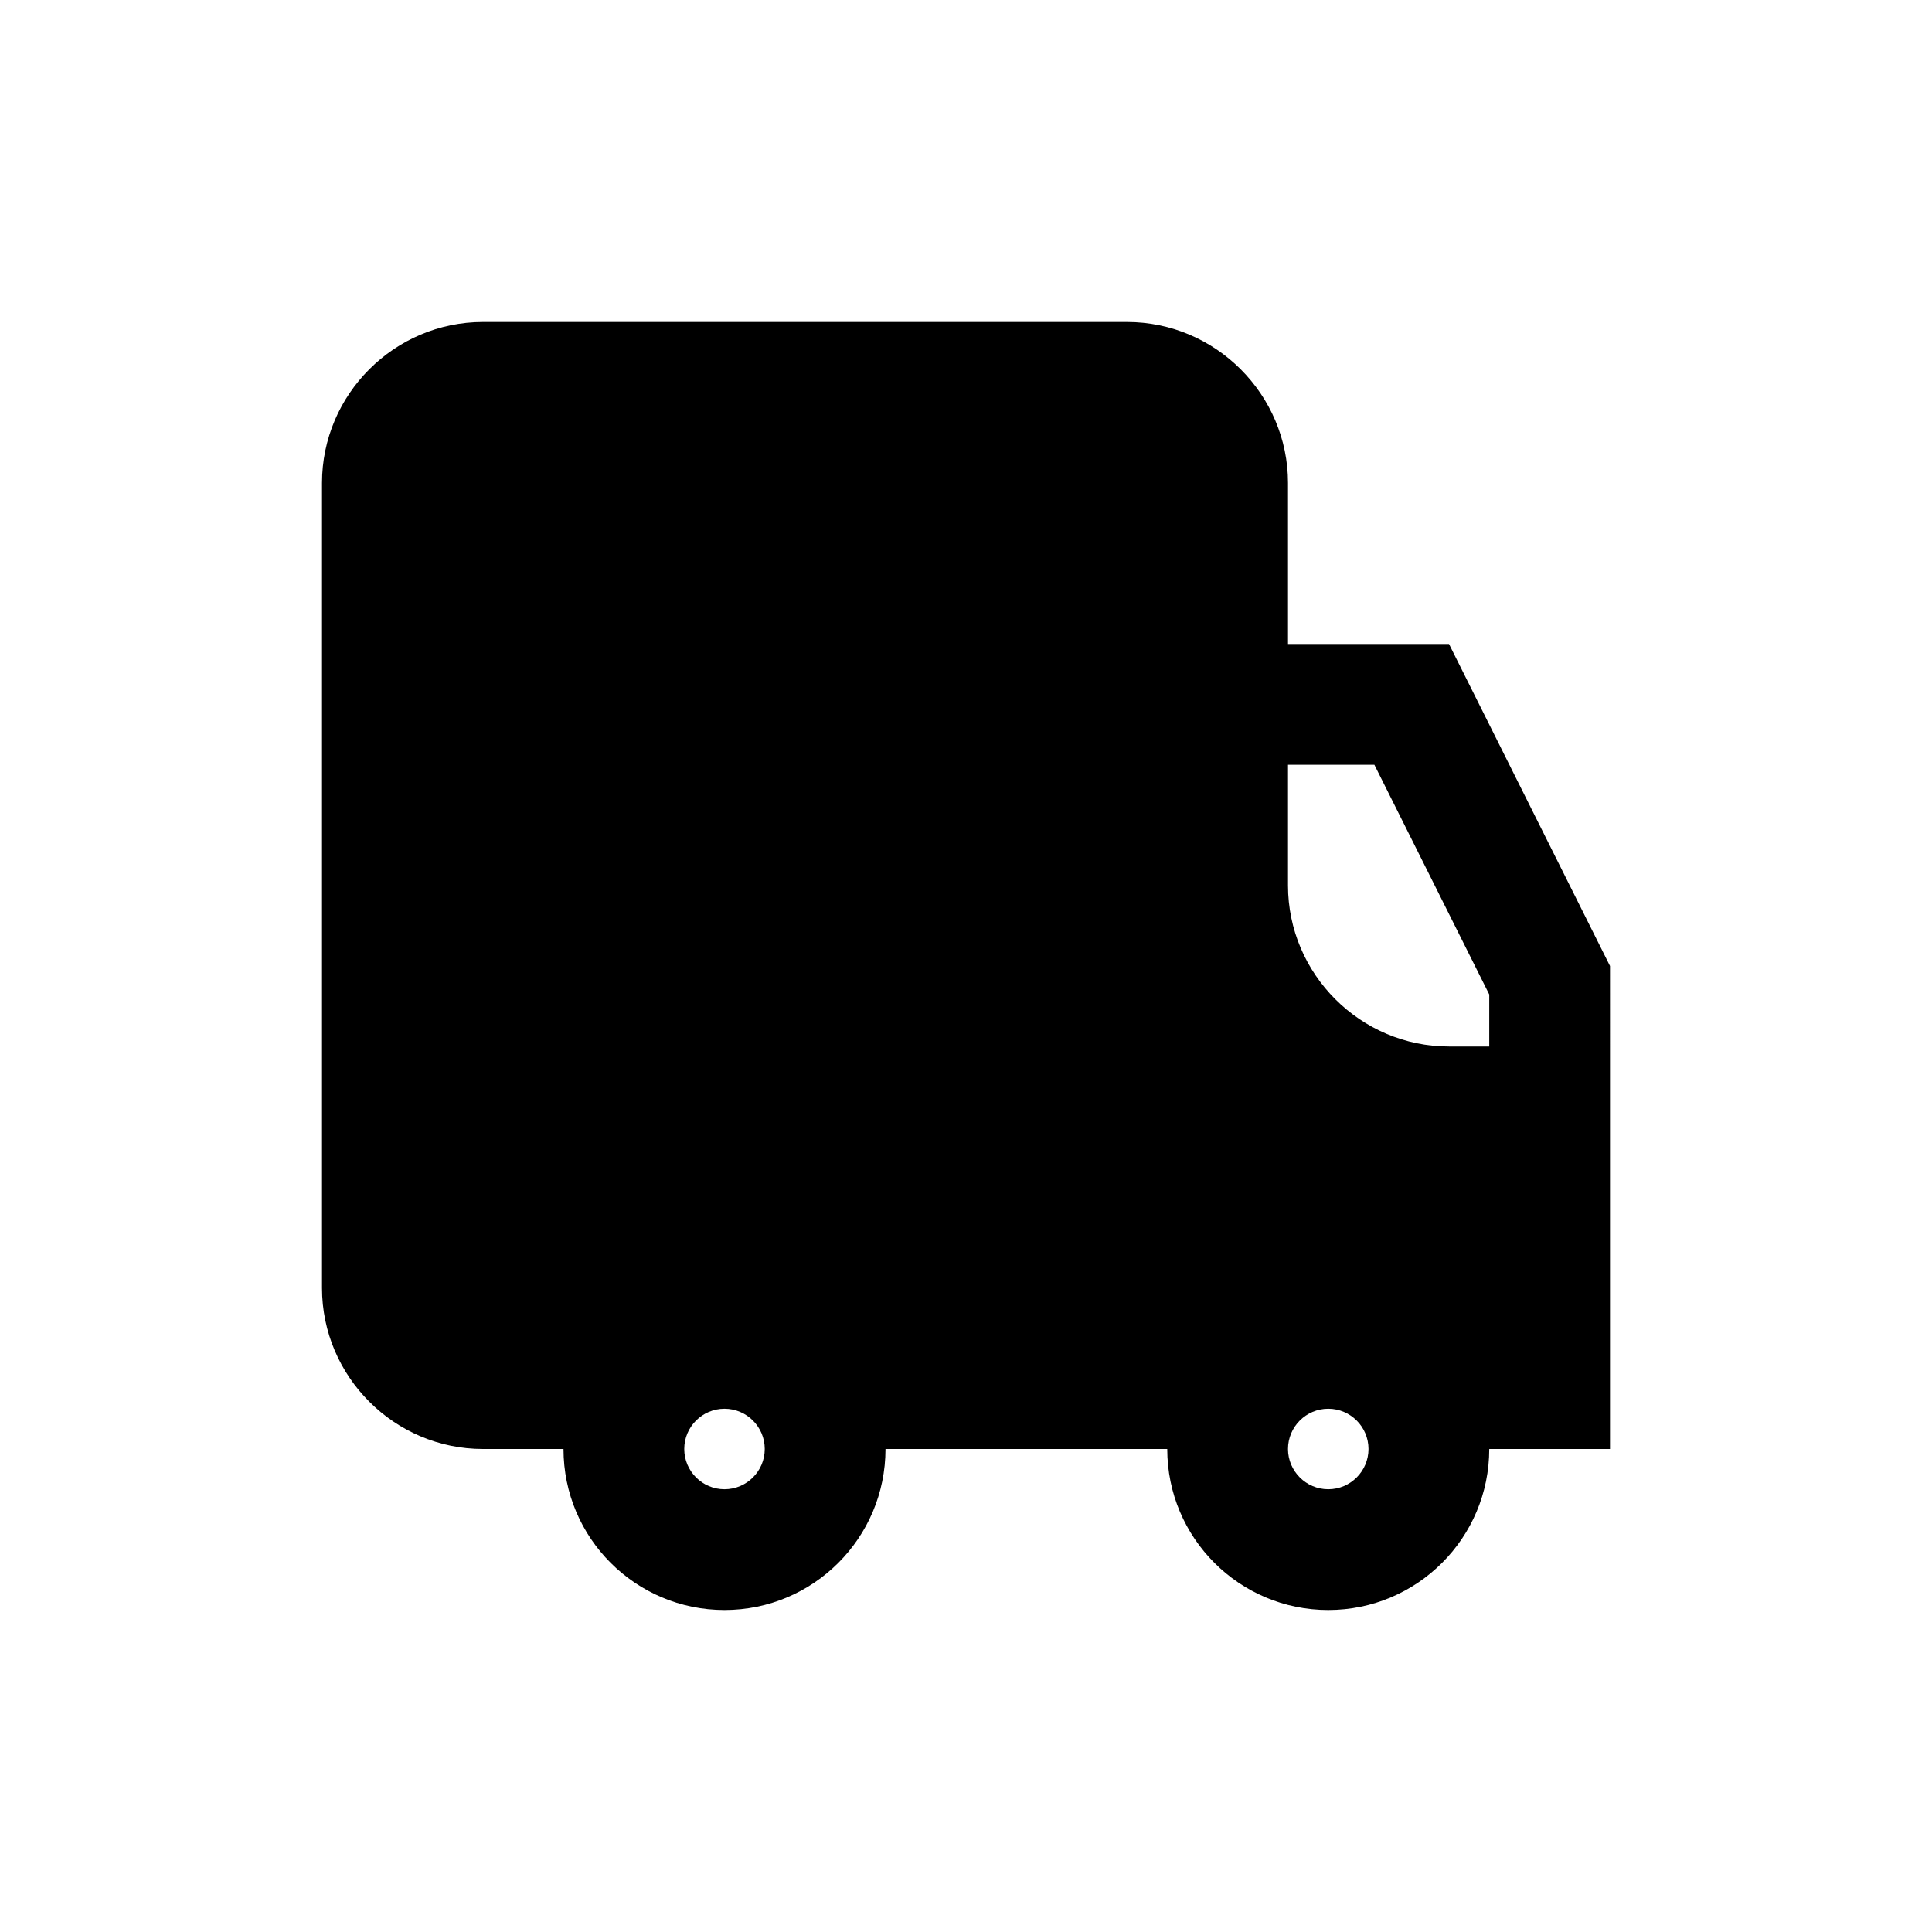 <?xml version="1.0" encoding="utf-8"?>
<!-- Скачано с сайта svg4.ru / Downloaded from svg4.ru -->
<svg width="800px" height="800px" viewBox="0 0 48 48" xmlns="http://www.w3.org/2000/svg" >
<path d="M0 0h48v48H0z" fill="none"/>
<g id="Shopicon">
	<path d="M8,32c0,2.2,1.8,4,4,4h2c0,2.209,1.791,4,4,4s4-1.791,4-4h7c0,2.209,1.791,4,4,4s4-1.791,4-4h3V24l-4-8h-4v-4
		c0-2.2-1.8-4-4-4H12c-2.2,0-4,1.8-4,4V32z M34,36c0,0.551-0.449,1-1,1s-1-0.449-1-1s0.449-1,1-1S34,35.449,34,36z M18,37
		c-0.551,0-1-0.449-1-1s0.449-1,1-1s1,0.449,1,1S18.551,37,18,37z M34.146,19L37,24.708V26h-1c-2.2,0-4-1.8-4-4v-3H34.146z"/>
</g>
</svg>